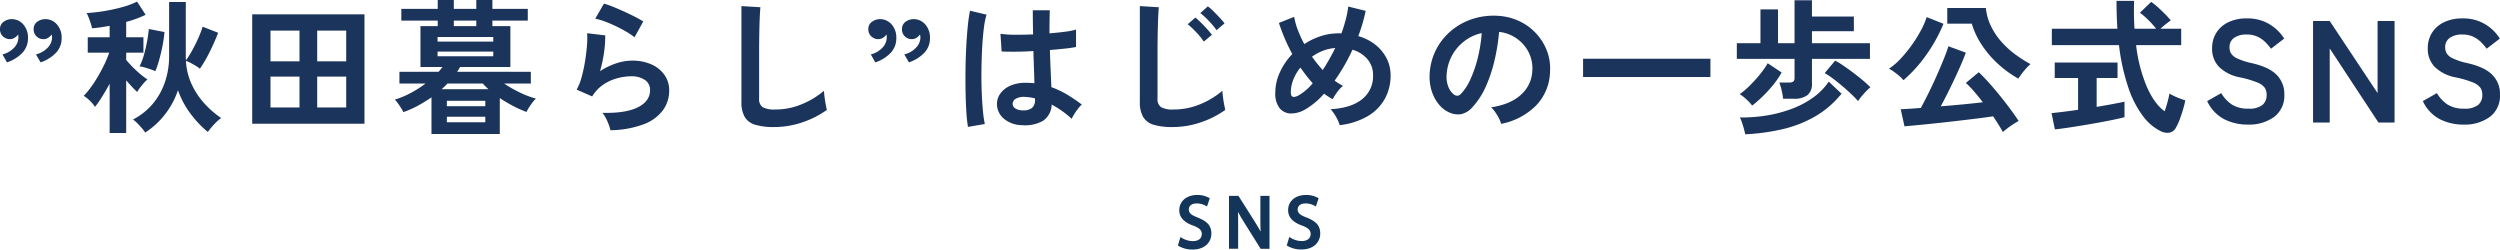 <svg xmlns="http://www.w3.org/2000/svg" width="689.48" height="68.822" viewBox="0 0 689.48 68.822">
  <g id="グループ_20875" data-name="グループ 20875" transform="translate(-615.14 -4976.164)">
    <path id="パス_15727" data-name="パス 15727" d="M-333.66-16.6l-1.28-2.2a6.485,6.485,0,0,0,3.22-1.84,4.081,4.081,0,0,0,1.22-2.8,2.484,2.484,0,0,0-.04-.48q-.04-.2-.08-.36a3.392,3.392,0,0,1-.98.92,2.345,2.345,0,0,1-1.26.36,2.689,2.689,0,0,1-1.92-.76,2.631,2.631,0,0,1-.8-2,2.377,2.377,0,0,1,.94-2,3.746,3.746,0,0,1,2.22-.76,4.182,4.182,0,0,1,3.26,1.46,5.414,5.414,0,0,1,1.3,3.74,5.748,5.748,0,0,1-1.6,4.12A10.53,10.53,0,0,1-333.66-16.6Zm-9.28,0-1.24-2.2a6.364,6.364,0,0,0,3.2-1.84,4.115,4.115,0,0,0,1.2-2.8q0-.28-.02-.48a2.533,2.533,0,0,0-.06-.36,3.3,3.3,0,0,1-1,.92,2.379,2.379,0,0,1-1.24.36,2.759,2.759,0,0,1-1.94-.76,2.6,2.6,0,0,1-.82-2,2.359,2.359,0,0,1,.96-2,3.781,3.781,0,0,1,2.2-.76,4.182,4.182,0,0,1,3.26,1.46,5.414,5.414,0,0,1,1.3,3.74,5.789,5.789,0,0,1-1.58,4.12A10.335,10.335,0,0,1-342.94-16.6Zm28.32,19.48v-13.6q-1.08,2-2.18,3.74a27.072,27.072,0,0,1-1.86,2.66,8.013,8.013,0,0,0-.88-1.14,11.857,11.857,0,0,0-1.18-1.14,6.852,6.852,0,0,0-1.06-.76,20.249,20.249,0,0,0,1.96-2.34,35.619,35.619,0,0,0,2.02-3.1q.98-1.68,1.78-3.36a27.7,27.7,0,0,0,1.28-3.12h-5.92v-4.24h6.04v-3.16q-1.28.24-2.5.42t-2.34.26a14.067,14.067,0,0,0-.38-1.36q-.26-.8-.56-1.58a8.886,8.886,0,0,0-.58-1.26,44.383,44.383,0,0,0,4.84-.54,48.005,48.005,0,0,0,4.96-1.08,21.746,21.746,0,0,0,4.12-1.54l2.36,3.64a29.21,29.21,0,0,1-5.36,1.96v4.24h4.76v4.24h-4.76v2q.68.84,1.72,1.9t2.16,2a19.414,19.414,0,0,0,2,1.5,6.441,6.441,0,0,0-1,.96q-.56.64-1.06,1.3a9.356,9.356,0,0,0-.78,1.18,20.075,20.075,0,0,1-1.44-1.42q-.8-.86-1.6-1.78V2.88Zm9.8-.12a8.652,8.652,0,0,0-.9-1.2q-.62-.72-1.3-1.4a8.141,8.141,0,0,0-1.16-1,17.743,17.743,0,0,0,5.68-4.6,18.64,18.64,0,0,0,3.24-6.06,21.915,21.915,0,0,0,1.04-6.62V-33.24h4.6v15.6a2.914,2.914,0,0,0,.04.48,25.65,25.65,0,0,0,1.76-2.8q.88-1.6,1.64-3.3a26.02,26.02,0,0,0,1.2-3.18l4.28,1.68a55.89,55.89,0,0,1-2.36,5.34,36.959,36.959,0,0,1-2.68,4.58,7.235,7.235,0,0,0-1.1-.78q-.7-.42-1.44-.82a6.676,6.676,0,0,0-1.3-.56A17.466,17.466,0,0,0-292-10.56a20.857,20.857,0,0,0,3.52,5.3,26.09,26.09,0,0,0,4.62,4.02,8.738,8.738,0,0,0-1.3,1.08q-.74.72-1.4,1.5a14.843,14.843,0,0,0-.98,1.26,29.27,29.27,0,0,1-4.58-4.78,24.555,24.555,0,0,1-3.66-6.74,22.194,22.194,0,0,1-3.54,6.62A22.039,22.039,0,0,1-304.82,2.76Zm2.8-16.92a10.856,10.856,0,0,0-1.3-.52q-.82-.28-1.66-.52a7.149,7.149,0,0,0-1.4-.28,17.354,17.354,0,0,0,1.24-3.26q.52-1.86.86-3.74t.46-3.32l4.32.84a31.8,31.8,0,0,1-.5,3.58q-.38,1.98-.9,3.88A27.869,27.869,0,0,1-302.02-14.16ZM-275.3.32V-29.84h30.96V.32Zm5.04-4.48h8v-8.52h-8Zm12.88,0h8v-8.52h-8Zm-12.88-12.72h8v-8.48h-8Zm12.88,0h8v-8.48h-8Zm31.52,20.04V-6.96a39.824,39.824,0,0,1-3.8,2.34,25.742,25.742,0,0,1-3.96,1.74,7.651,7.651,0,0,0-.64-1.16q-.44-.68-.9-1.32a5.974,5.974,0,0,0-.82-.96,24.413,24.413,0,0,0,4.32-1.8,30.486,30.486,0,0,0,4.16-2.64h-7.2V-14h10.8q.6-.68,1.08-1.32h-6.08V-26.6h4.76v-1.52h-10.04v-3.24h10.04V-33.8h4.44v2.44h6.2V-33.8h4.44v2.44h9.76v3.24h-9.76v1.52h4.96v11.28h-13.88a6.9,6.9,0,0,1-.38.66q-.22.34-.42.66h20.32v3.24h-7.36a33.169,33.169,0,0,0,4.34,2.48,25.931,25.931,0,0,0,4.42,1.68,8.218,8.218,0,0,0-.96,1.08q-.52.68-.96,1.38a11.127,11.127,0,0,0-.68,1.22,31.6,31.6,0,0,1-3.58-1.6,37.526,37.526,0,0,1-3.78-2.24V3.16Zm1.68-21.44h15.36v-1.28h-15.36Zm0-4.04h15.36V-23.6h-15.36Zm1.12,13.12h12.88q-.4-.4-.8-.78a7.794,7.794,0,0,1-.72-.78h-9.76q-.36.4-.76.78T-223.06-9.2Zm1.44,9.12h10.6V-1.6h-10.6Zm0-4.44h10.6V-6h-10.6Zm1.92-22.08h6.2v-1.52h-6.2Zm43.2,28.72A10.567,10.567,0,0,0-176.96.6a15.882,15.882,0,0,0-.82-1.84,6.715,6.715,0,0,0-.96-1.44q6.4.16,9.78-1.52t3.38-4.76a3.216,3.216,0,0,0-1.44-2.8,6.46,6.46,0,0,0-3.76-1,15.036,15.036,0,0,0-3.84.54,12.762,12.762,0,0,0-3.86,1.76,10.275,10.275,0,0,0-3.06,3.26l-4.28-1.88a15.308,15.308,0,0,0,1.38-3.5,39.7,39.7,0,0,0,.94-4.38q.36-2.28.52-4.32a20.594,20.594,0,0,0,.04-3.36l5,.6a30.434,30.434,0,0,1-.32,4.62,35.87,35.87,0,0,1-1.12,5.26,18.467,18.467,0,0,1,4.44-2.16,14.037,14.037,0,0,1,4.36-.76,12.846,12.846,0,0,1,5.42,1.06,8.589,8.589,0,0,1,3.58,2.92,7.333,7.333,0,0,1,1.28,4.26,9.125,9.125,0,0,1-1.74,5.46A11.709,11.709,0,0,1-167.36.48,27.42,27.42,0,0,1-176.5,2.12Zm6.64-25.64a19.365,19.365,0,0,0-2.38-1.6q-1.38-.8-2.9-1.52t-2.98-1.26a15.389,15.389,0,0,0-2.58-.74l2.4-4.16a22.441,22.441,0,0,1,2.48.86q1.44.58,3.02,1.3t3,1.44a25.374,25.374,0,0,1,2.34,1.32Zm38.44,24.76A17.253,17.253,0,0,1-136.6.6a4.952,4.952,0,0,1-2.88-2.16,8.07,8.07,0,0,1-.9-4.12V-32.12l5.24.32q-.08.68-.16,2.28t-.12,3.44q-.04,1.48-.06,3.24t-.02,3.88V-6.64a2.655,2.655,0,0,0,.98,2.4,6.622,6.622,0,0,0,3.42.64,18.855,18.855,0,0,0,7.42-1.48,22.9,22.9,0,0,0,6.06-3.68q.04.76.18,1.82t.32,2q.18.94.3,1.46a25.7,25.7,0,0,1-6.7,3.4A24.02,24.02,0,0,1-131.42,1.24ZM-94.18-16.6l-1.28-2.2a6.485,6.485,0,0,0,3.22-1.84,4.081,4.081,0,0,0,1.22-2.8,2.485,2.485,0,0,0-.04-.48q-.04-.2-.08-.36a3.392,3.392,0,0,1-.98.92,2.345,2.345,0,0,1-1.26.36,2.689,2.689,0,0,1-1.92-.76,2.631,2.631,0,0,1-.8-2,2.377,2.377,0,0,1,.94-2,3.746,3.746,0,0,1,2.22-.76,4.182,4.182,0,0,1,3.26,1.46,5.414,5.414,0,0,1,1.3,3.74,5.749,5.749,0,0,1-1.6,4.12A10.53,10.53,0,0,1-94.18-16.6Zm-9.28,0-1.24-2.2a6.364,6.364,0,0,0,3.2-1.84,4.115,4.115,0,0,0,1.2-2.8q0-.28-.02-.48a2.529,2.529,0,0,0-.06-.36,3.3,3.3,0,0,1-1,.92,2.379,2.379,0,0,1-1.24.36,2.759,2.759,0,0,1-1.94-.76,2.6,2.6,0,0,1-.82-2,2.359,2.359,0,0,1,.96-2,3.781,3.781,0,0,1,2.2-.76,4.182,4.182,0,0,1,3.26,1.46,5.414,5.414,0,0,1,1.3,3.74,5.788,5.788,0,0,1-1.58,4.12A10.335,10.335,0,0,1-103.46-16.6ZM-63.06.72a7.858,7.858,0,0,1-5-1.84A5.235,5.235,0,0,1-69.9-5.28a4.875,4.875,0,0,1,1-2.82,6.619,6.619,0,0,1,2.72-2.08,10.313,10.313,0,0,1,4.2-.78,22.577,22.577,0,0,1,2.4.12q-.04-1.76-.12-4t-.16-4.88q-2.48.16-4.8.18t-3.96-.06l-.32-4.88a26.743,26.743,0,0,0,3.9.26q2.42.02,5.1-.1-.04-1.6-.06-3.26t-.02-3.38h4.68q-.04,1.52-.06,3.12t-.02,3.24q2.4-.2,4.36-.46a18.27,18.27,0,0,0,2.96-.58v4.8a30.116,30.116,0,0,1-3.04.44q-1.92.2-4.16.4.08,2.92.2,5.58t.2,4.66a24.537,24.537,0,0,1,4.32,2.04A43.87,43.87,0,0,1-46.5-4.96a7.133,7.133,0,0,0-1.02,1.1,16.38,16.38,0,0,0-1.06,1.52,12.984,12.984,0,0,0-.72,1.3,26.266,26.266,0,0,0-5.52-3.92,5.51,5.51,0,0,1-2.42,4.5A10.051,10.051,0,0,1-63.06.72ZM-77.9,1.2a37.226,37.226,0,0,1-.44-4.02q-.16-2.46-.22-5.48t-.02-6.24q.04-3.22.2-6.3t.42-5.68a42.134,42.134,0,0,1,.62-4.32l4.56,1.08A22.467,22.467,0,0,0-73.52-26q-.3,2.36-.46,5.26t-.2,5.98q-.04,3.08.06,5.98t.32,5.3A33.555,33.555,0,0,0-73.26.4Zm15.2-4.56a3.869,3.869,0,0,0,2.46-.66,2.913,2.913,0,0,0,.82-2.38v-.28a16.2,16.2,0,0,0-2.84-.4,4.486,4.486,0,0,0-2.38.48,1.642,1.642,0,0,0-.94,1.36,1.474,1.474,0,0,0,.76,1.36A3.839,3.839,0,0,0-62.7-3.36Zm41.16,4.6A17.253,17.253,0,0,1-26.72.6,4.952,4.952,0,0,1-29.6-1.56a8.07,8.07,0,0,1-.9-4.12V-32.12l5.24.32q-.08.68-.16,2.28t-.12,3.44q-.04,1.48-.06,3.24t-.02,3.88V-6.64a2.655,2.655,0,0,0,.98,2.4,6.622,6.622,0,0,0,3.42.64A18.855,18.855,0,0,0-13.8-5.08,22.9,22.9,0,0,0-7.74-8.76q.04.76.18,1.82t.32,2q.18.94.3,1.46a25.7,25.7,0,0,1-6.7,3.4A24.02,24.02,0,0,1-21.54,1.24Zm8.68-23.56a17.784,17.784,0,0,0-2.1-2.6,25.532,25.532,0,0,0-2.34-2.2l2.12-1.84q.6.48,1.5,1.36t1.74,1.82q.84.94,1.32,1.58Zm3.52-3.16a22.183,22.183,0,0,0-2.14-2.56,21.421,21.421,0,0,0-2.34-2.16l2.08-1.84a11.455,11.455,0,0,1,1.52,1.32q.88.88,1.74,1.8a19.749,19.749,0,0,1,1.34,1.56ZM24.62.72a9.942,9.942,0,0,0-.98-2.24A10.737,10.737,0,0,0,22.1-3.68Q27.78-4,30.8-6.44a8.038,8.038,0,0,0,3.02-6.6,6.688,6.688,0,0,0-1.52-4.4,8.384,8.384,0,0,0-4.16-2.64,51.6,51.6,0,0,1-4.92,8.52,16.229,16.229,0,0,0,2.32,1.44,7.947,7.947,0,0,0-1.6,1.7A14.419,14.419,0,0,0,22.7-6.44q-.6-.32-1.2-.7t-1.2-.82a21,21,0,0,1-4.96,4.2A7.827,7.827,0,0,1,11.16-2.5,4.029,4.029,0,0,1,8.04-3.98,6.475,6.475,0,0,1,6.86-8.2a13.494,13.494,0,0,1,1.28-5.7,17.938,17.938,0,0,1,3.4-4.98q-1.2-2.24-2.14-4.46T7.86-27.48l4.2-1.68a19.407,19.407,0,0,0,1,3.6,31.683,31.683,0,0,0,1.8,3.92,18.7,18.7,0,0,1,4.5-2.18,15.511,15.511,0,0,1,4.86-.78h.88q.68-1.88,1.18-3.78a26.112,26.112,0,0,0,.7-3.62l4.8,1.2q-.36,1.72-.86,3.46t-1.18,3.5a13.6,13.6,0,0,1,4.82,2.46,11.341,11.341,0,0,1,3.04,3.76,10.18,10.18,0,0,1,1.06,4.58,13.228,13.228,0,0,1-1.6,6.5,12.764,12.764,0,0,1-4.72,4.78A19.8,19.8,0,0,1,24.62.72ZM13.26-7.48a14.5,14.5,0,0,0,3.92-3.36q-.92-1-1.76-2.1t-1.64-2.22a12.443,12.443,0,0,0-1.94,3.28,9.662,9.662,0,0,0-.7,3.6Q11.14-6.36,13.26-7.48Zm6.68-7a56,56,0,0,0,3.44-6.08,11.707,11.707,0,0,0-3.32.74,13.233,13.233,0,0,0-3.08,1.66A38.853,38.853,0,0,0,19.94-14.48ZM69.14.36a7.693,7.693,0,0,0-.6-1.52,13.041,13.041,0,0,0-1.02-1.7A8.62,8.62,0,0,0,66.38-4.2q5.48-.84,8.34-3.58a9.242,9.242,0,0,0,3.02-6.46,9.86,9.86,0,0,0-1.08-5.28,10.32,10.32,0,0,0-3.38-3.76A10.306,10.306,0,0,0,68.58-25a56.094,56.094,0,0,1-1.2,7.6A39.8,39.8,0,0,1,65-10.12a21,21,0,0,1-3.66,5.76,6.06,6.06,0,0,1-3.18,2.04,5.7,5.7,0,0,1-3.26-.44,7.783,7.783,0,0,1-2.96-2.28,11.026,11.026,0,0,1-1.96-3.7,12.916,12.916,0,0,1-.56-4.58,16.681,16.681,0,0,1,1.72-6.66,16.737,16.737,0,0,1,4.08-5.22,17.512,17.512,0,0,1,5.88-3.32,18.826,18.826,0,0,1,7.08-.92,15.919,15.919,0,0,1,5.72,1.36,14.918,14.918,0,0,1,4.7,3.3,14.89,14.89,0,0,1,3.12,4.86,13.847,13.847,0,0,1,.9,6.04A13.794,13.794,0,0,1,78.78-4.7,18.632,18.632,0,0,1,69.14.36Zm-13-8.08a1.542,1.542,0,0,0,.92.32,1.383,1.383,0,0,0,.96-.48,14.116,14.116,0,0,0,2.66-4.08,33.164,33.164,0,0,0,2.04-5.96,39.646,39.646,0,0,0,1.06-6.76,12.342,12.342,0,0,0-4.9,2.32A12.387,12.387,0,0,0,55.5-18.3a12.707,12.707,0,0,0-1.4,5.22,7.534,7.534,0,0,0,.5,3.26A4.937,4.937,0,0,0,56.14-7.72Zm35.6-4.84V-17.6h35.12v5.04Zm55.16,6a15.641,15.641,0,0,0-.4-2.34,15.926,15.926,0,0,0-.64-2.14h2.64a2.106,2.106,0,0,0,1.2-.26,1.248,1.248,0,0,0,.36-1.06v-5.2H134.14v-4.32h6.52V-31.2h4.84v9.32h4.56V-33.72h4.8v4.48h11.56v4.04H154.86v3.32h16v4.32h-16v6.8a3.871,3.871,0,0,1-1.24,3.2,6.069,6.069,0,0,1-3.84,1Zm-10.44,9.8q-.12-.6-.36-1.5t-.54-1.76a9.79,9.79,0,0,0-.58-1.38,42.886,42.886,0,0,0,7.44-.56,36.138,36.138,0,0,0,6.92-1.84,25.157,25.157,0,0,0,5.88-3.12,17.461,17.461,0,0,0,4.28-4.36l3.52,3.32a26.415,26.415,0,0,1-7.3,6.28,32.954,32.954,0,0,1-8.94,3.5A57.853,57.853,0,0,1,136.46,3.24Zm31.12-9.16a26.348,26.348,0,0,0-1.86-1.92q-1.14-1.08-2.46-2.2t-2.6-2.08a21.027,21.027,0,0,0-2.28-1.52l2.88-3.44a23.05,23.05,0,0,1,2.44,1.5q1.36.94,2.76,2t2.6,2.08a25.022,25.022,0,0,1,1.92,1.78,11.7,11.7,0,0,0-1.24,1.16q-.68.72-1.26,1.42A11.129,11.129,0,0,0,167.58-5.92Zm-29.2,1.24a13.267,13.267,0,0,0-1.62-1.74,11.634,11.634,0,0,0-1.82-1.42,21.023,21.023,0,0,0,2.78-2.36,37.468,37.468,0,0,0,2.84-3.14,22.089,22.089,0,0,0,2.1-3.02l3.84,2.56a24.032,24.032,0,0,1-2.32,3.4,35.871,35.871,0,0,1-2.86,3.14A35.4,35.4,0,0,1,138.38-4.68ZM207.5,2.6q-.44-.84-1.14-1.96t-1.54-2.36q-1.8.28-4.4.6t-5.5.66q-2.9.34-5.72.64T184.06.7q-2.32.22-3.68.34l-1.04-4.72q.88-.04,2.32-.12t3.24-.24q.96-1.76,2.12-4.1t2.26-4.82q1.1-2.48,1.96-4.62t1.26-3.46l4.8,1.76q-.52,1.44-1.32,3.28t-1.76,3.88q-.96,2.04-1.94,4t-1.9,3.64q3.08-.24,6.18-.54t5.42-.58q-1.24-1.64-2.46-3.04a24.541,24.541,0,0,0-2.22-2.28l3.56-2.96q1.2,1.12,2.7,2.78t3.04,3.56q1.54,1.9,2.92,3.76t2.34,3.34q-.64.36-1.48.9t-1.6,1.12Q208.02,2.16,207.5,2.6Zm4.28-14.72a29.746,29.746,0,0,1-5.8-4.24,27.827,27.827,0,0,1-4.4-5.24,21.79,21.79,0,0,1-2.64-5.68h-6.76V-31.6h10.64a14.9,14.9,0,0,0,1.42,5.02,18.9,18.9,0,0,0,2.86,4.28,24.736,24.736,0,0,0,3.8,3.48,34.8,34.8,0,0,0,4.24,2.7,13.386,13.386,0,0,0-1.18,1.16,18.973,18.973,0,0,0-1.24,1.5Q212.14-12.68,211.78-12.12Zm-31.68.44a8.025,8.025,0,0,0-1.12-1.14q-.72-.62-1.5-1.18a8.906,8.906,0,0,0-1.38-.84,18.978,18.978,0,0,0,3.32-2.88,36.107,36.107,0,0,0,3.08-3.8,36.122,36.122,0,0,0,2.48-4.02,21.184,21.184,0,0,0,1.52-3.54l4.64,1.84a43.13,43.13,0,0,1-4.88,8.76A38.465,38.465,0,0,1,180.1-11.68ZM251.02,2.36a13.532,13.532,0,0,1-4.82-4.08,27.564,27.564,0,0,1-4.04-7.8,56.869,56.869,0,0,1-2.62-11.84H221.02v-4.52H239.1q-.24-3.6-.24-7.68h4.84q-.12,4.08.12,7.68h5.96a25.268,25.268,0,0,0-2.2-2.46,18.47,18.47,0,0,0-2.28-1.94l3.12-3a18.28,18.28,0,0,1,1.92,1.54q1.04.94,1.98,1.9a20.345,20.345,0,0,1,1.5,1.68,16.775,16.775,0,0,0-1.38,1.02q-.82.66-1.46,1.26h5.72v4.52H244.26A41.672,41.672,0,0,0,247.3-9.68q2.12,4.68,4.84,6.56.44-1.24.8-2.6T253.46-8a13.444,13.444,0,0,0,1.26.68,17.568,17.568,0,0,0,1.7.72q.88.32,1.4.48a26.412,26.412,0,0,1-.68,2.74q-.44,1.46-.94,2.74a14.067,14.067,0,0,1-.98,2.08,2.547,2.547,0,0,1-1.74,1.34A3.95,3.95,0,0,1,251.02,2.36Zm-29.16-.48-.92-4.48q1.24-.12,3.18-.36t4.14-.56v-8.76h-6.44v-4.28h17.32v4.28h-5.76v7.96q2.36-.4,4.4-.78t3.28-.66v4.28q-1.36.36-3.32.76t-4.18.8q-2.22.4-4.42.76t-4.1.64Q223.14,1.76,221.86,1.88ZM275.02.56a14.161,14.161,0,0,1-6.46-1.48,10.69,10.69,0,0,1-4.7-5l3.88-2.2a9.624,9.624,0,0,0,2.92,3.14,8.053,8.053,0,0,0,4.52,1.14,5.923,5.923,0,0,0,3.94-1.02,3.541,3.541,0,0,0,1.14-2.78,3.55,3.55,0,0,0-.5-1.92,4.589,4.589,0,0,0-2.08-1.5,27.34,27.34,0,0,0-4.86-1.42,11.165,11.165,0,0,1-5.74-2.92,7.166,7.166,0,0,1-1.86-5.08,7.854,7.854,0,0,1,1.18-4.3,7.931,7.931,0,0,1,3.32-2.9,11.365,11.365,0,0,1,5.02-1.04,11.659,11.659,0,0,1,6.4,1.66,12.175,12.175,0,0,1,3.96,3.9l-3.64,2.8a13.635,13.635,0,0,0-1.6-1.86,7.759,7.759,0,0,0-2.16-1.48,7.041,7.041,0,0,0-3-.58,5.818,5.818,0,0,0-3.38.9,3.066,3.066,0,0,0-1.3,2.7,3.33,3.33,0,0,0,.38,1.54,3.779,3.779,0,0,0,1.68,1.42,18.209,18.209,0,0,0,4.02,1.32q4.8,1.08,6.92,3.24a7.45,7.45,0,0,1,2.12,5.44,7.286,7.286,0,0,1-2.78,6.14A11.712,11.712,0,0,1,275.02.56ZM293.06,0V-28h4.6l13.2,19.88V-28h4.68V0H311.1L297.66-20.44V0ZM334.5.56a14.161,14.161,0,0,1-6.46-1.48,10.69,10.69,0,0,1-4.7-5l3.88-2.2a9.624,9.624,0,0,0,2.92,3.14,8.053,8.053,0,0,0,4.52,1.14,5.923,5.923,0,0,0,3.94-1.02,3.541,3.541,0,0,0,1.14-2.78,3.55,3.55,0,0,0-.5-1.92,4.589,4.589,0,0,0-2.08-1.5,27.34,27.34,0,0,0-4.86-1.42,11.165,11.165,0,0,1-5.74-2.92,7.166,7.166,0,0,1-1.86-5.08,7.854,7.854,0,0,1,1.18-4.3,7.931,7.931,0,0,1,3.32-2.9,11.365,11.365,0,0,1,5.02-1.04,11.659,11.659,0,0,1,6.4,1.66,12.175,12.175,0,0,1,3.96,3.9l-3.64,2.8a13.635,13.635,0,0,0-1.6-1.86,7.759,7.759,0,0,0-2.16-1.48,7.041,7.041,0,0,0-3-.58,5.818,5.818,0,0,0-3.38.9,3.066,3.066,0,0,0-1.3,2.7,3.33,3.33,0,0,0,.38,1.54,3.779,3.779,0,0,0,1.68,1.42,18.209,18.209,0,0,0,4.02,1.32q4.8,1.08,6.92,3.24a7.45,7.45,0,0,1,2.12,5.44,7.286,7.286,0,0,1-2.78,6.14A11.712,11.712,0,0,1,334.5.56Z" transform="translate(960 5009.963)" fill="#1b345c"/>
    <g id="レイヤー_1" data-name="レイヤー 1" transform="translate(940.01 5029.952)">
      <g id="グループ_20874" data-name="グループ 20874" transform="translate(-0.01 -0.01)">
        <path id="パス_15721" data-name="パス 15721" d="M5.464,6.212C3.577,5.481,3,4.954,3,3.951,3,3.2,3.56,2.319,5.158,2.319a5.084,5.084,0,0,1,2.414.595l.442.238L8.778.891,8.472.721A6.517,6.517,0,0,0,5.226-.01C2.37.007.364,1.724.364,4.172c0,1.955,1.275,3.366,3.893,4.284,1.938.748,2.312,1.411,2.312,2.329,0,1.19-.935,1.921-2.448,1.921a5.839,5.839,0,0,1-2.958-.833l-.476-.289-.7,2.329.255.17a7.458,7.458,0,0,0,3.74.952c3.621,0,5.236-2.193,5.236-4.386s-1.139-3.4-3.774-4.437Z" transform="translate(0.01 0.01)" fill="#133559"/>
        <path id="パス_15722" data-name="パス 15722" d="M16.932,6.3c0,1.309,0,2.5.068,3.689-.476-.867-1-1.768-1.6-2.72L10.881.13H8.28V14.715H10.8V8.425c0-1.5,0-2.72-.051-3.859.476.884,1.054,1.87,1.768,2.992L17,14.732h2.448V.13H16.932V6.3Z" transform="translate(5.812 0.108)" fill="#133559"/>
        <path id="パス_15723" data-name="パス 15723" d="M23.124,6.212c-1.887-.731-2.465-1.258-2.465-2.261,0-.748.561-1.632,2.159-1.632a5.084,5.084,0,0,1,2.414.595l.442.238L26.438.891l-.306-.17A6.517,6.517,0,0,0,22.886-.01c-2.873,0-4.862,1.717-4.862,4.165,0,1.955,1.275,3.366,3.893,4.284,1.938.748,2.312,1.411,2.312,2.329,0,1.19-.935,1.921-2.448,1.921a5.839,5.839,0,0,1-2.958-.833l-.476-.289-.7,2.329.255.17a7.458,7.458,0,0,0,3.74.952c3.621,0,5.236-2.193,5.236-4.386s-1.139-3.4-3.774-4.437Z" transform="translate(12.37 0.01)" fill="#133559"/>
      </g>
    </g>
  </g>
</svg>
